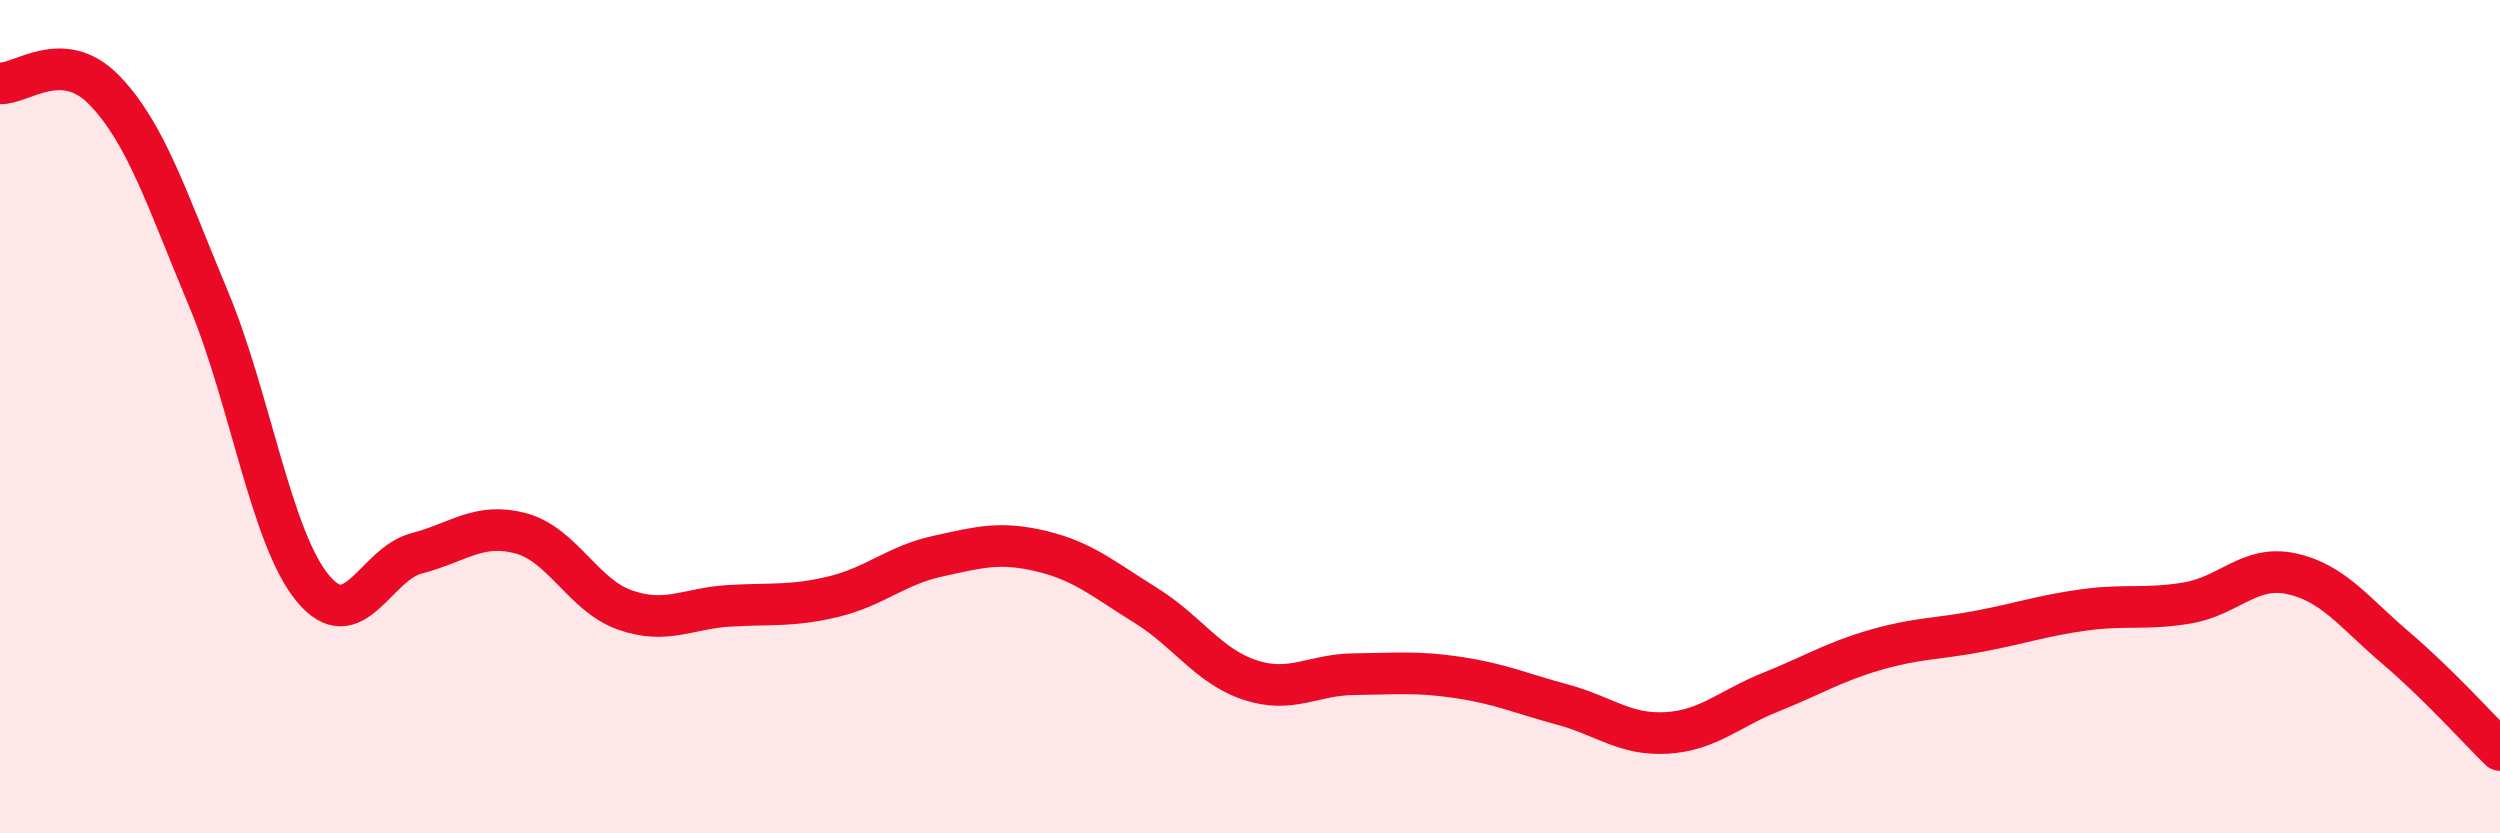
    <svg width="60" height="20" viewBox="0 0 60 20" xmlns="http://www.w3.org/2000/svg">
      <path
        d="M 0,2 C 0.5,2.03 1.5,1.13 2.5,2.16 C 3.5,3.19 4,4.77 5,7.16 C 6,9.55 6.5,12.89 7.5,14.11 C 8.5,15.33 9,13.54 10,13.28 C 11,13.02 11.5,12.53 12.5,12.8 C 13.5,13.07 14,14.29 15,14.64 C 16,14.99 16.5,14.6 17.5,14.54 C 18.5,14.48 19,14.56 20,14.32 C 21,14.08 21.5,13.57 22.5,13.35 C 23.5,13.13 24,12.99 25,13.23 C 26,13.47 26.5,13.91 27.5,14.53 C 28.5,15.15 29,15.99 30,16.32 C 31,16.65 31.5,16.19 32.5,16.18 C 33.5,16.17 34,16.11 35,16.26 C 36,16.41 36.5,16.64 37.5,16.91 C 38.5,17.18 39,17.65 40,17.59 C 41,17.53 41.5,17.01 42.5,16.61 C 43.5,16.21 44,15.89 45,15.6 C 46,15.31 46.5,15.34 47.5,15.15 C 48.5,14.96 49,14.78 50,14.64 C 51,14.5 51.5,14.64 52.5,14.47 C 53.5,14.3 54,13.55 55,13.77 C 56,13.99 56.5,14.7 57.5,15.55 C 58.5,16.4 59.5,17.51 60,18L60 20L0 20Z"
        fill="#EB0A25"
        opacity="0.1"
        stroke-linecap="round"
        stroke-linejoin="round"
      />
      <path
        d="M 0,2 C 0.5,2.03 1.5,1.13 2.5,2.16 C 3.5,3.19 4,4.77 5,7.16 C 6,9.55 6.5,12.89 7.5,14.11 C 8.5,15.33 9,13.54 10,13.28 C 11,13.02 11.5,12.53 12.5,12.8 C 13.5,13.07 14,14.29 15,14.64 C 16,14.99 16.5,14.6 17.5,14.54 C 18.5,14.48 19,14.56 20,14.32 C 21,14.08 21.5,13.57 22.5,13.35 C 23.5,13.13 24,12.99 25,13.23 C 26,13.47 26.5,13.91 27.5,14.53 C 28.5,15.15 29,15.99 30,16.32 C 31,16.65 31.5,16.19 32.5,16.18 C 33.5,16.17 34,16.11 35,16.26 C 36,16.41 36.5,16.64 37.5,16.91 C 38.5,17.18 39,17.65 40,17.59 C 41,17.53 41.5,17.01 42.5,16.61 C 43.5,16.21 44,15.89 45,15.6 C 46,15.31 46.5,15.34 47.5,15.15 C 48.5,14.96 49,14.78 50,14.64 C 51,14.5 51.5,14.64 52.5,14.47 C 53.5,14.3 54,13.55 55,13.77 C 56,13.99 56.5,14.7 57.5,15.55 C 58.5,16.4 59.5,17.51 60,18"
        stroke="#EB0A25"
        stroke-width="1"
        fill="none"
        stroke-linecap="round"
        stroke-linejoin="round"
      />
    </svg>
  